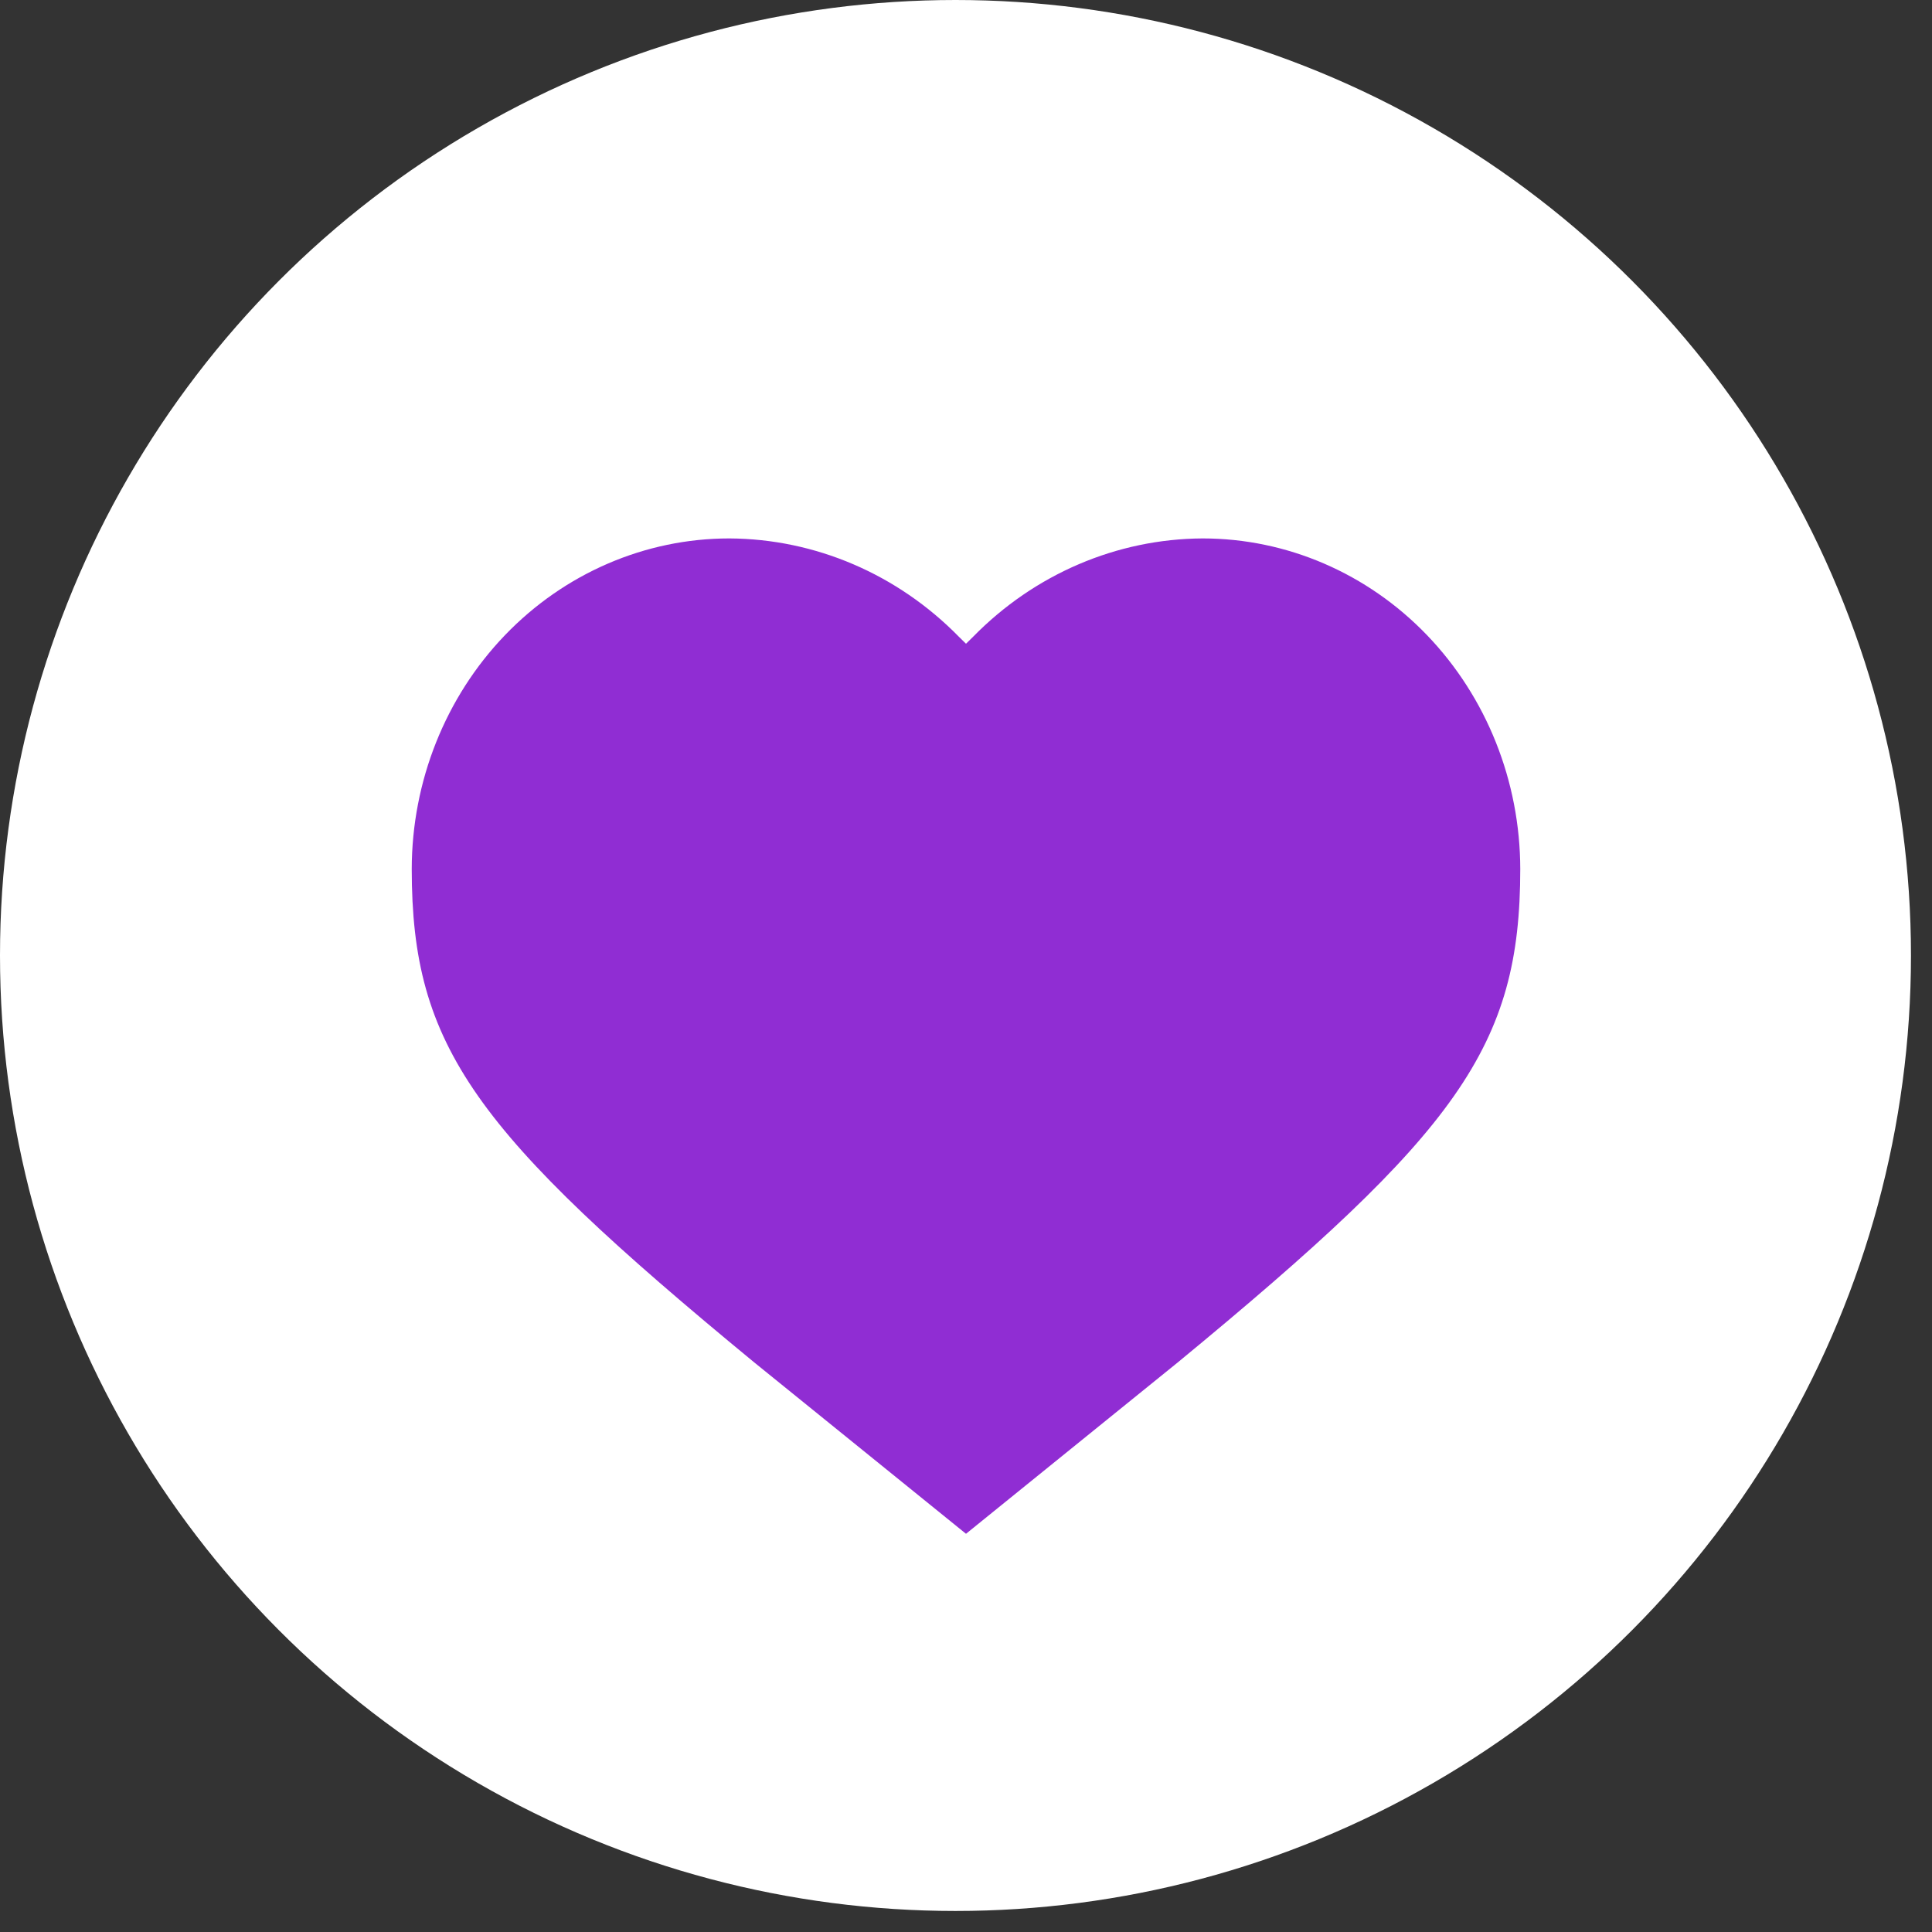 <?xml version="1.0" encoding="UTF-8"?> <svg xmlns="http://www.w3.org/2000/svg" width="61" height="61" viewBox="0 0 61 61" fill="none"><rect x="0" y="0" width="61" height="61" fill="#333333" stroke="none"/><circle cx="30.168" cy="30.168" r="30.168" fill="white"></circle><path d="M30.273 20.102L30.5 20.325L30.727 20.102C32.664 18.126 35.263 17.013 37.972 17C40.629 17 43.177 18.099 45.057 20.055C46.937 22.012 47.995 24.667 48 27.436C48 33.056 46.023 35.738 37.185 43.017L30.5 48.427L23.815 43.017C14.977 35.738 13 33.056 13 27.436C13.005 24.667 14.063 22.012 15.943 20.055C17.823 18.099 20.371 17 23.027 17C25.737 17.013 28.336 18.126 30.273 20.102Z" fill="#902DD3"></path></svg> 